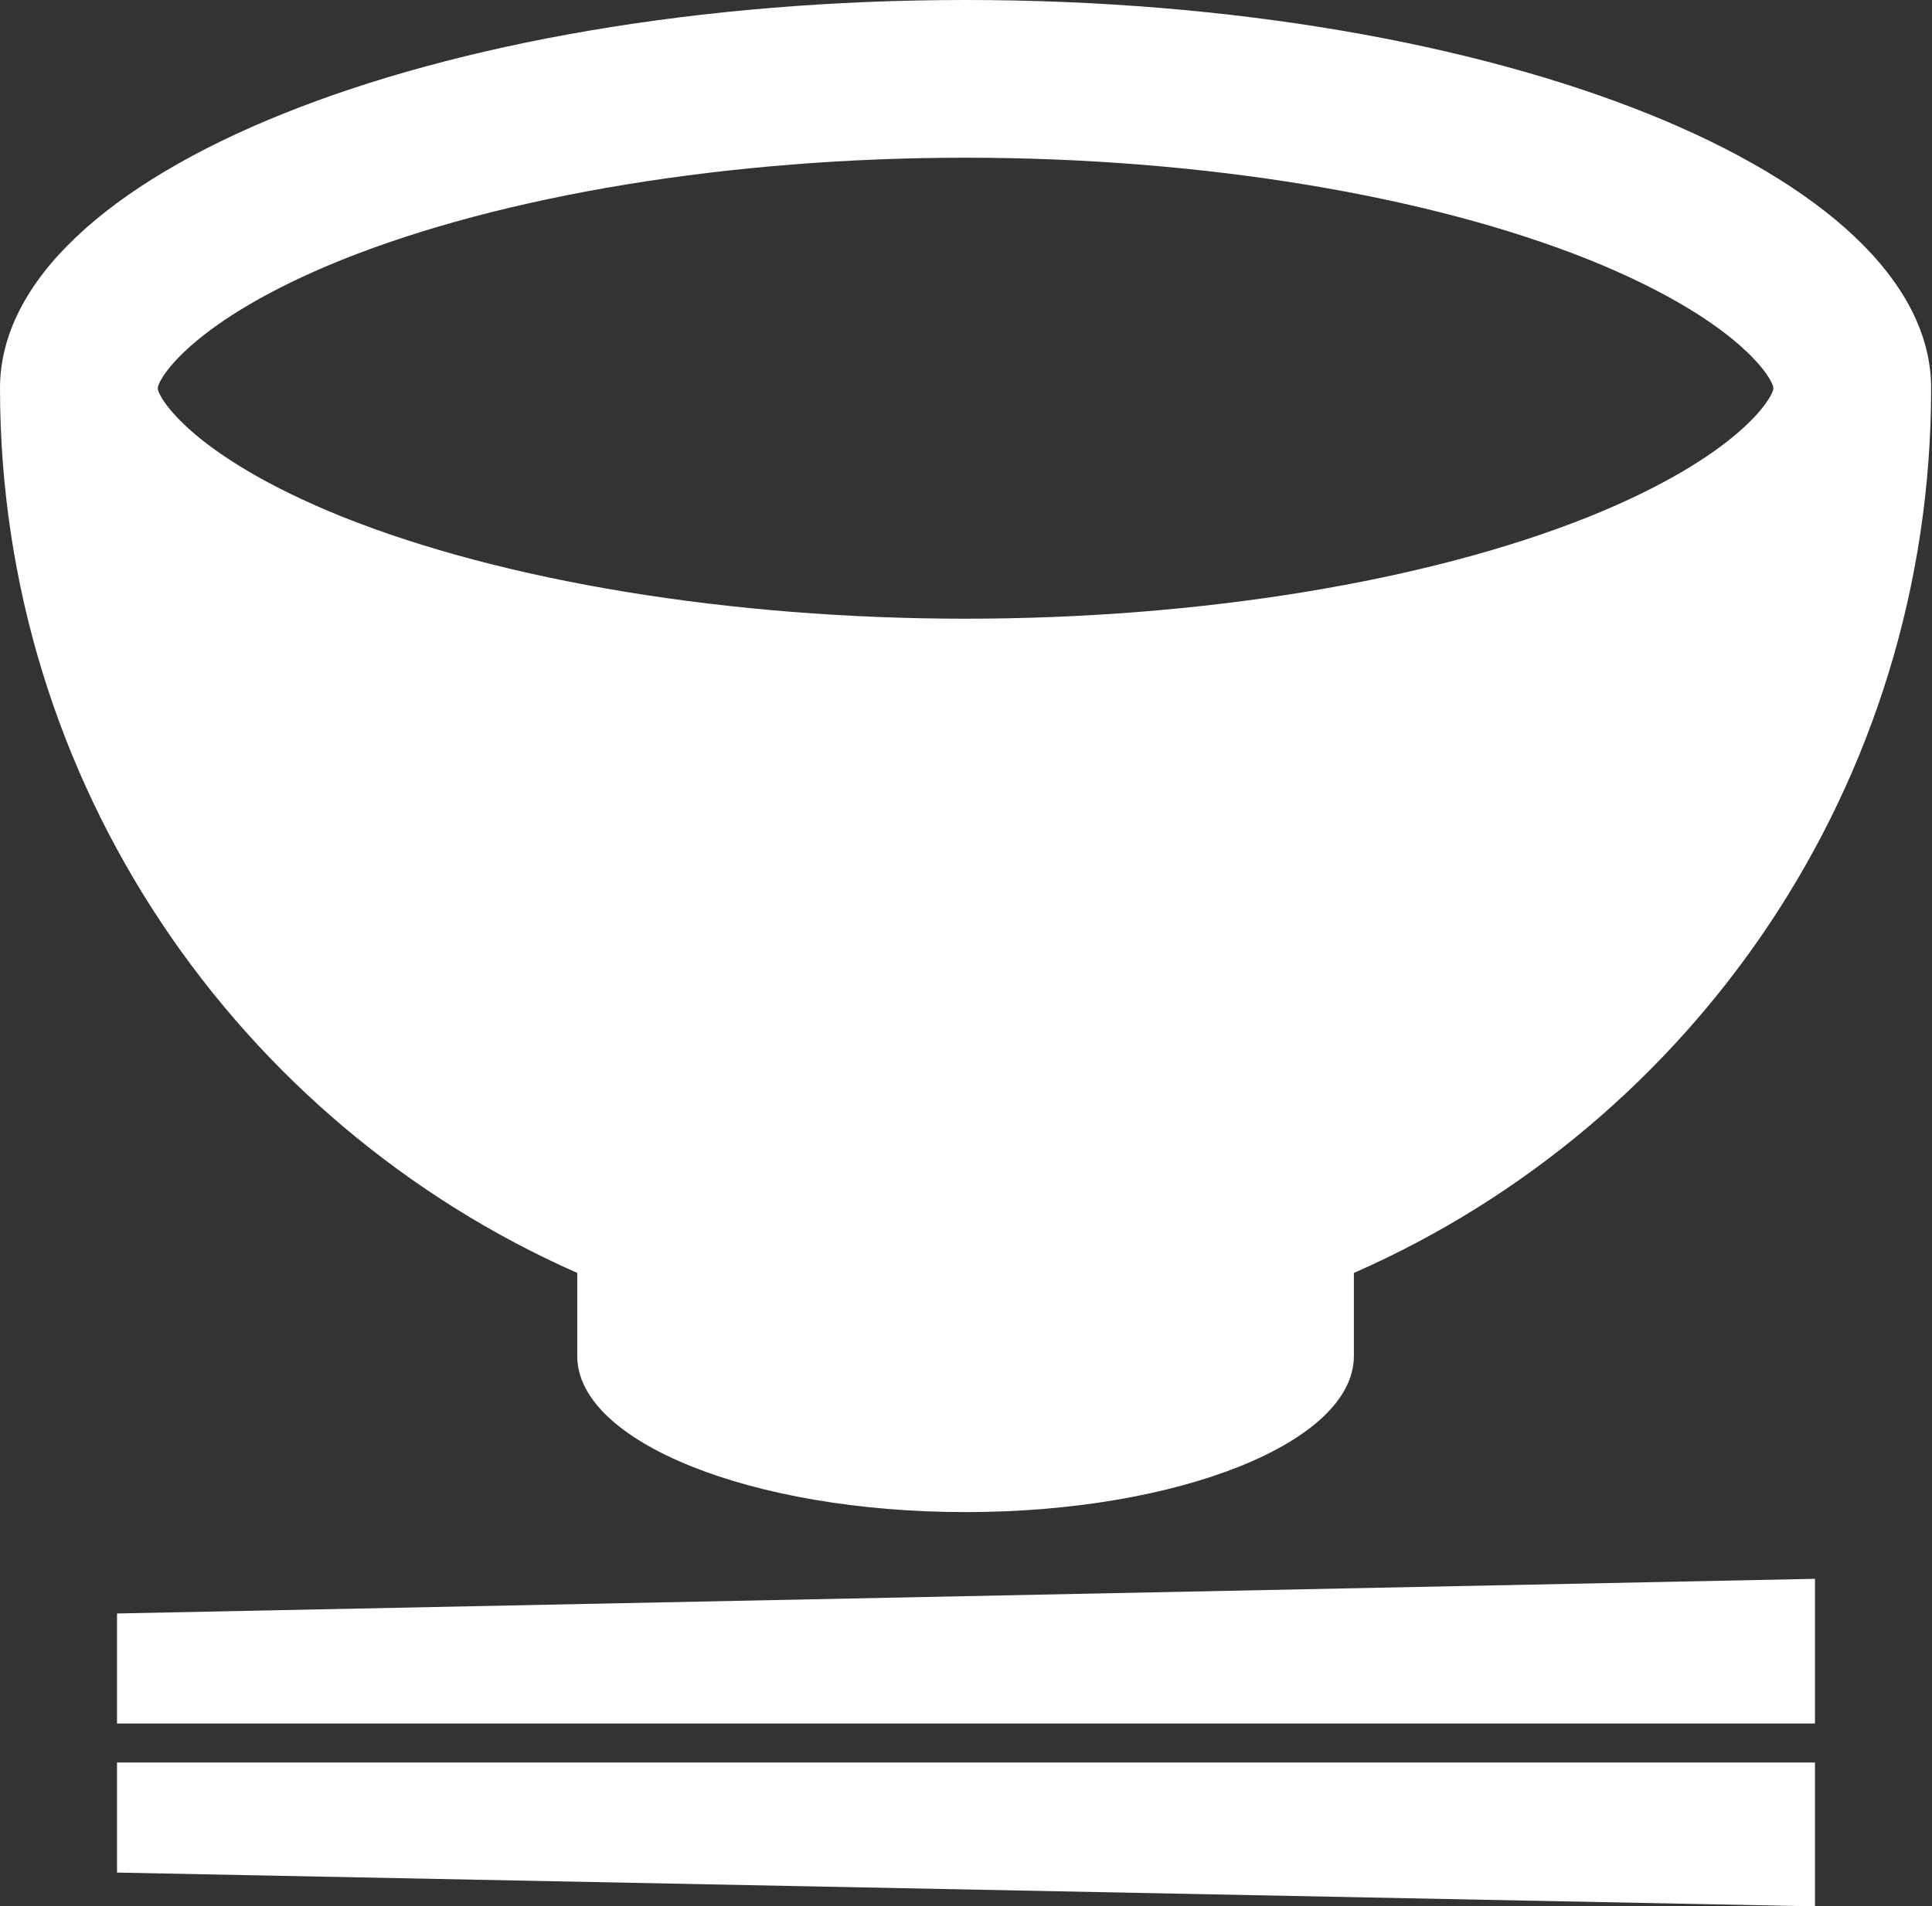 <?xml version="1.0" encoding="UTF-8"?>
<svg id="_レイヤー_2" data-name="レイヤー 2" xmlns="http://www.w3.org/2000/svg" viewBox="0 0 22.29 22">
  <rect x="0" y="0" width="22.29" height="22" fill="#333333" stroke="none"/>
  <defs>
    <style>
      .cls-1 {
        fill: #fff;
      }
    </style>
  </defs>
  <g id="_レイヤー_1-2" data-name="レイヤー 1">
    <g>
      <polygon class="cls-1" points="1.35 19.89 20.94 19.89 20.94 18.22 1.35 18.62 1.35 19.89"/>
      <polygon class="cls-1" points="1.35 21.61 20.94 22 20.94 20.34 1.35 20.34 1.35 21.61"/>
      <path class="cls-1" d="M6.66,14.69v.96c0,.99,2.01,1.8,4.48,1.8s4.48-.81,4.48-1.8v-.96c3.92-1.72,6.66-5.64,6.66-10.21,0-2.47-4.99-4.48-11.14-4.48S0,2.01,0,4.48c0,4.56,2.74,8.48,6.66,10.21ZM1.82,4.48c0-.1.39-.78,2.12-1.48,1.87-.75,4.49-1.18,7.2-1.18s5.33.43,7.2,1.18c1.73.7,2.12,1.38,2.12,1.48s-.39.78-2.12,1.48c-1.87.75-4.49,1.18-7.2,1.18s-5.33-.43-7.2-1.18c-1.73-.7-2.12-1.38-2.12-1.48Z"/>
    </g>
  </g>
</svg>